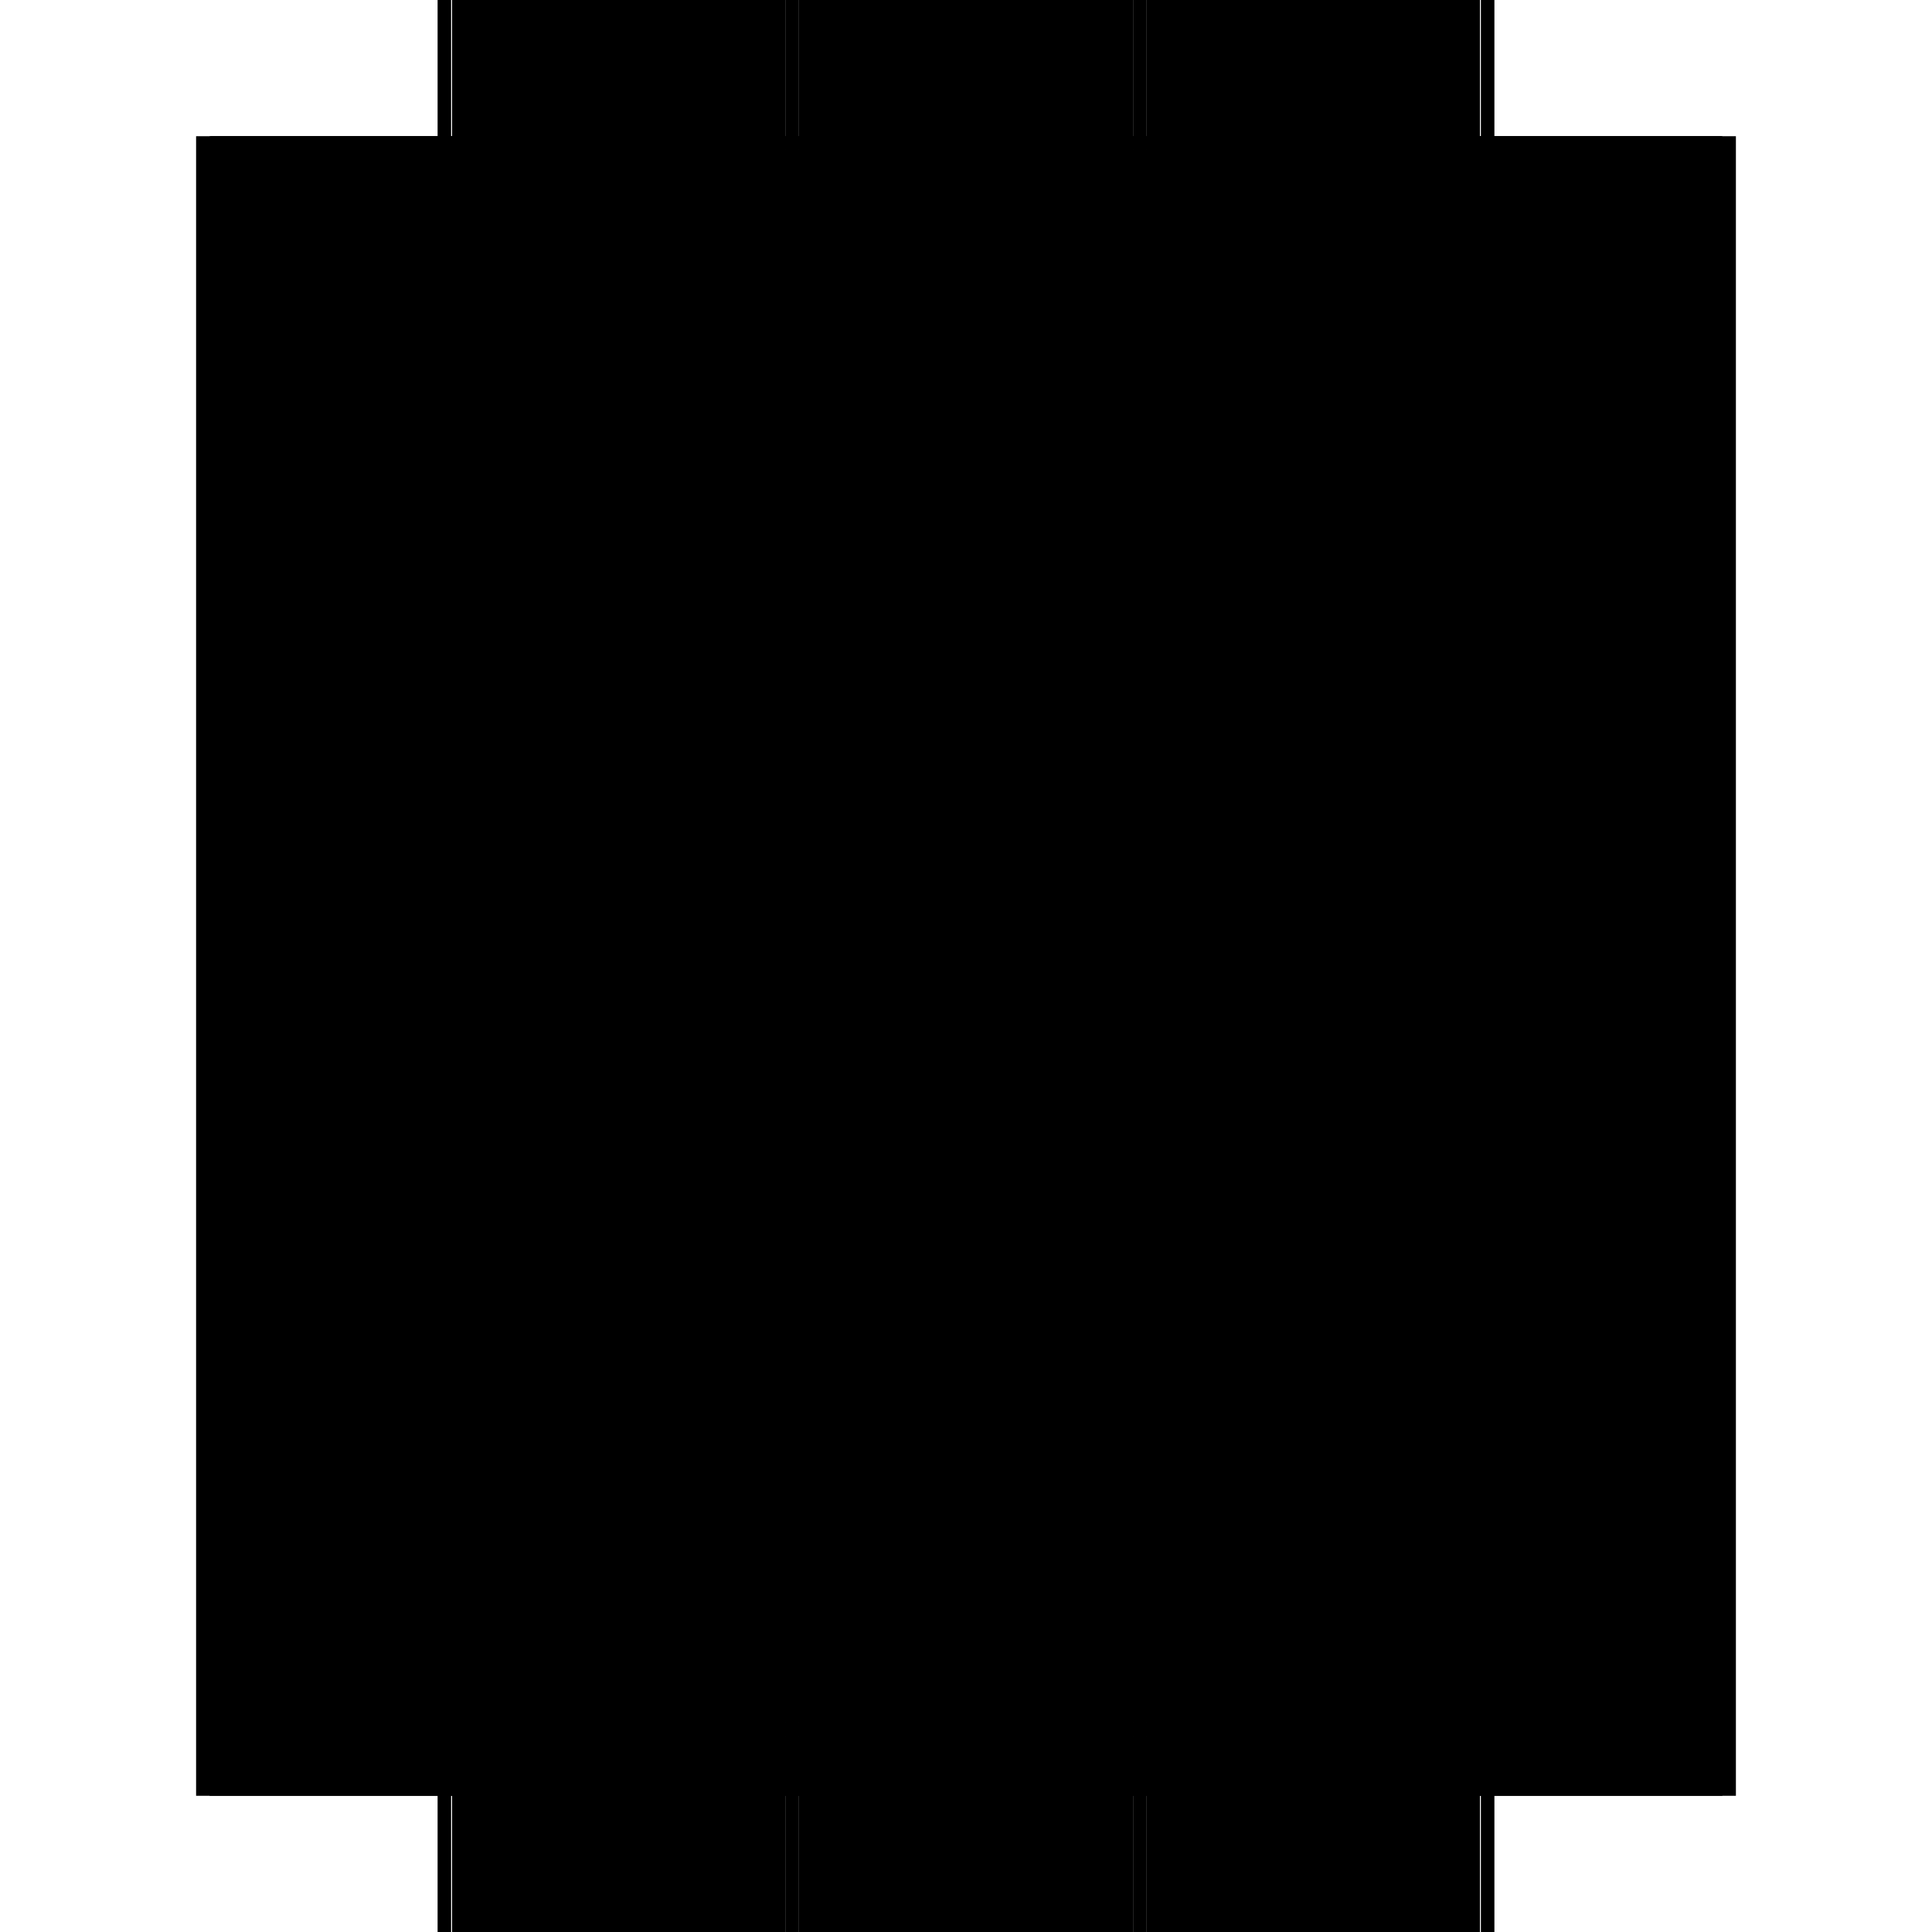 <?xml version="1.0" encoding="utf-8" ?>
<svg xmlns="http://www.w3.org/2000/svg" xmlns:ev="http://www.w3.org/2001/xml-events" xmlns:xlink="http://www.w3.org/1999/xlink" baseProfile="full" height="100%" version="1.1" viewBox="-1,-1,2,2" width="100%">
  <defs>
    <style type="text/css"><![CDATA[.vectorEffectClass {vector-effect: non-scaling-stroke;}]]></style>
  </defs>
  <line class="vectorEffectClass" fill="none" stroke="black" stroke-width="0.5" x1="-0.547" x2="-0.547" y1="0.859" y2="-0.859"/>
  <line class="vectorEffectClass" fill="none" stroke="black" stroke-width="0.5" x1="-0.533" x2="-0.533" y1="0.859" y2="-0.859"/>
  <line class="vectorEffectClass" fill="none" stroke="black" stroke-width="0.5" x1="0.533" x2="0.533" y1="0.859" y2="-0.859"/>
  <line class="vectorEffectClass" fill="none" stroke="black" stroke-width="0.5" x1="0.547" x2="0.547" y1="0.859" y2="-0.859"/>
  <line class="vectorEffectClass" fill="none" stroke="black" stroke-width="0.5" x1="-0.187" x2="-0.187" y1="0.783" y2="-0.845"/>
  <line class="vectorEffectClass" fill="none" stroke="black" stroke-width="0.5" x1="-0.173" x2="-0.173" y1="0.783" y2="-0.845"/>
  <line class="vectorEffectClass" fill="none" stroke="black" stroke-width="0.5" x1="0.173" x2="0.173" y1="0.783" y2="-0.845"/>
  <line class="vectorEffectClass" fill="none" stroke="black" stroke-width="0.5" x1="0.187" x2="0.187" y1="0.783" y2="-0.845"/>
  <line class="vectorEffectClass" fill="none" stroke="black" stroke-width="0.5" x1="-0.173" x2="0.173" y1="0.797" y2="0.797"/>
  <line class="vectorEffectClass" fill="none" stroke="black" stroke-width="0.5" x1="-0.173" x2="0.173" y1="0.783" y2="0.783"/>
  <line class="vectorEffectClass" fill="none" stroke="black" stroke-width="0.5" x1="-0.173" x2="0.173" y1="-0.845" y2="-0.845"/>
  <line class="vectorEffectClass" fill="none" stroke="black" stroke-width="0.5" x1="-0.173" x2="0.173" y1="-0.859" y2="-0.859"/>
  <line class="vectorEffectClass" fill="none" stroke="black" stroke-width="0.5" x1="-0.532" x2="-0.187" y1="0.797" y2="0.797"/>
  <line class="vectorEffectClass" fill="none" stroke="black" stroke-width="0.5" x1="-0.532" x2="-0.187" y1="0.783" y2="0.783"/>
  <line class="vectorEffectClass" fill="none" stroke="black" stroke-width="0.5" x1="-0.532" x2="-0.187" y1="-0.845" y2="-0.845"/>
  <line class="vectorEffectClass" fill="none" stroke="black" stroke-width="0.5" x1="-0.532" x2="-0.187" y1="-0.859" y2="-0.859"/>
  <line class="vectorEffectClass" fill="none" stroke="black" stroke-width="0.5" x1="0.187" x2="0.532" y1="0.797" y2="0.797"/>
  <line class="vectorEffectClass" fill="none" stroke="black" stroke-width="0.5" x1="0.187" x2="0.532" y1="0.783" y2="0.783"/>
  <line class="vectorEffectClass" fill="none" stroke="black" stroke-width="0.5" x1="0.187" x2="0.532" y1="-0.845" y2="-0.845"/>
  <line class="vectorEffectClass" fill="none" stroke="black" stroke-width="0.5" x1="0.187" x2="0.532" y1="-0.859" y2="-0.859"/>
  <line class="vectorEffectClass" fill="none" stroke="black" stroke-width="0.5" x1="-0.187" x2="-0.187" y1="0.859" y2="0.797"/>
  <line class="vectorEffectClass" fill="none" stroke="black" stroke-width="0.5" x1="-0.173" x2="-0.173" y1="0.859" y2="0.797"/>
  <line class="vectorEffectClass" fill="none" stroke="black" stroke-width="0.5" x1="0.173" x2="0.173" y1="0.859" y2="0.797"/>
  <line class="vectorEffectClass" fill="none" stroke="black" stroke-width="0.5" x1="0.187" x2="0.187" y1="0.859" y2="0.797"/>
  <line class="vectorEffectClass" fill="none" stroke="black" stroke-width="0.5" x1="-0.547" x2="-0.533" y1="0.859" y2="0.859"/>
  <line class="vectorEffectClass" fill="none" stroke="black" stroke-width="0.5" x1="-0.547" x2="-0.533" y1="-0.859" y2="-0.859"/>
  <line class="vectorEffectClass" fill="none" stroke="black" stroke-width="0.5" x1="-0.187" x2="-0.187" y1="0.797" y2="0.783"/>
  <line class="vectorEffectClass" fill="none" stroke="black" stroke-width="0.5" x1="-0.187" x2="-0.187" y1="-0.845" y2="-0.859"/>
  <line class="vectorEffectClass" fill="none" stroke="black" stroke-width="0.5" x1="-0.173" x2="-0.173" y1="0.797" y2="0.783"/>
  <line class="vectorEffectClass" fill="none" stroke="black" stroke-width="0.5" x1="-0.173" x2="-0.173" y1="-0.845" y2="-0.859"/>
  <line class="vectorEffectClass" fill="none" stroke="black" stroke-width="0.5" x1="-0.187" x2="-0.173" y1="0.859" y2="0.859"/>
  <line class="vectorEffectClass" fill="none" stroke="black" stroke-width="0.5" x1="-0.187" x2="-0.173" y1="-0.859" y2="-0.859"/>
  <line class="vectorEffectClass" fill="none" stroke="black" stroke-width="0.5" x1="-0.532" x2="-0.532" y1="0.797" y2="0.783"/>
  <line class="vectorEffectClass" fill="none" stroke="black" stroke-width="0.5" x1="-0.532" x2="-0.532" y1="-0.845" y2="-0.859"/>
  <line class="vectorEffectClass" fill="none" stroke="black" stroke-width="0.5" x1="0.173" x2="0.173" y1="0.797" y2="0.783"/>
  <line class="vectorEffectClass" fill="none" stroke="black" stroke-width="0.5" x1="0.173" x2="0.173" y1="-0.845" y2="-0.859"/>
  <line class="vectorEffectClass" fill="none" stroke="black" stroke-width="0.5" x1="0.187" x2="0.187" y1="0.797" y2="0.783"/>
  <line class="vectorEffectClass" fill="none" stroke="black" stroke-width="0.5" x1="0.187" x2="0.187" y1="-0.845" y2="-0.859"/>
  <line class="vectorEffectClass" fill="none" stroke="black" stroke-width="0.5" x1="0.173" x2="0.187" y1="0.859" y2="0.859"/>
  <line class="vectorEffectClass" fill="none" stroke="black" stroke-width="0.5" x1="0.173" x2="0.187" y1="-0.859" y2="-0.859"/>
  <line class="vectorEffectClass" fill="none" stroke="black" stroke-width="0.5" x1="0.533" x2="0.547" y1="0.859" y2="0.859"/>
  <line class="vectorEffectClass" fill="none" stroke="black" stroke-width="0.5" x1="0.533" x2="0.547" y1="-0.859" y2="-0.859"/>
  <line class="vectorEffectClass" fill="none" stroke="black" stroke-width="0.5" x1="0.532" x2="0.532" y1="0.797" y2="0.783"/>
  <line class="vectorEffectClass" fill="none" stroke="black" stroke-width="0.5" x1="0.532" x2="0.532" y1="-0.845" y2="-0.859"/>
</svg>

